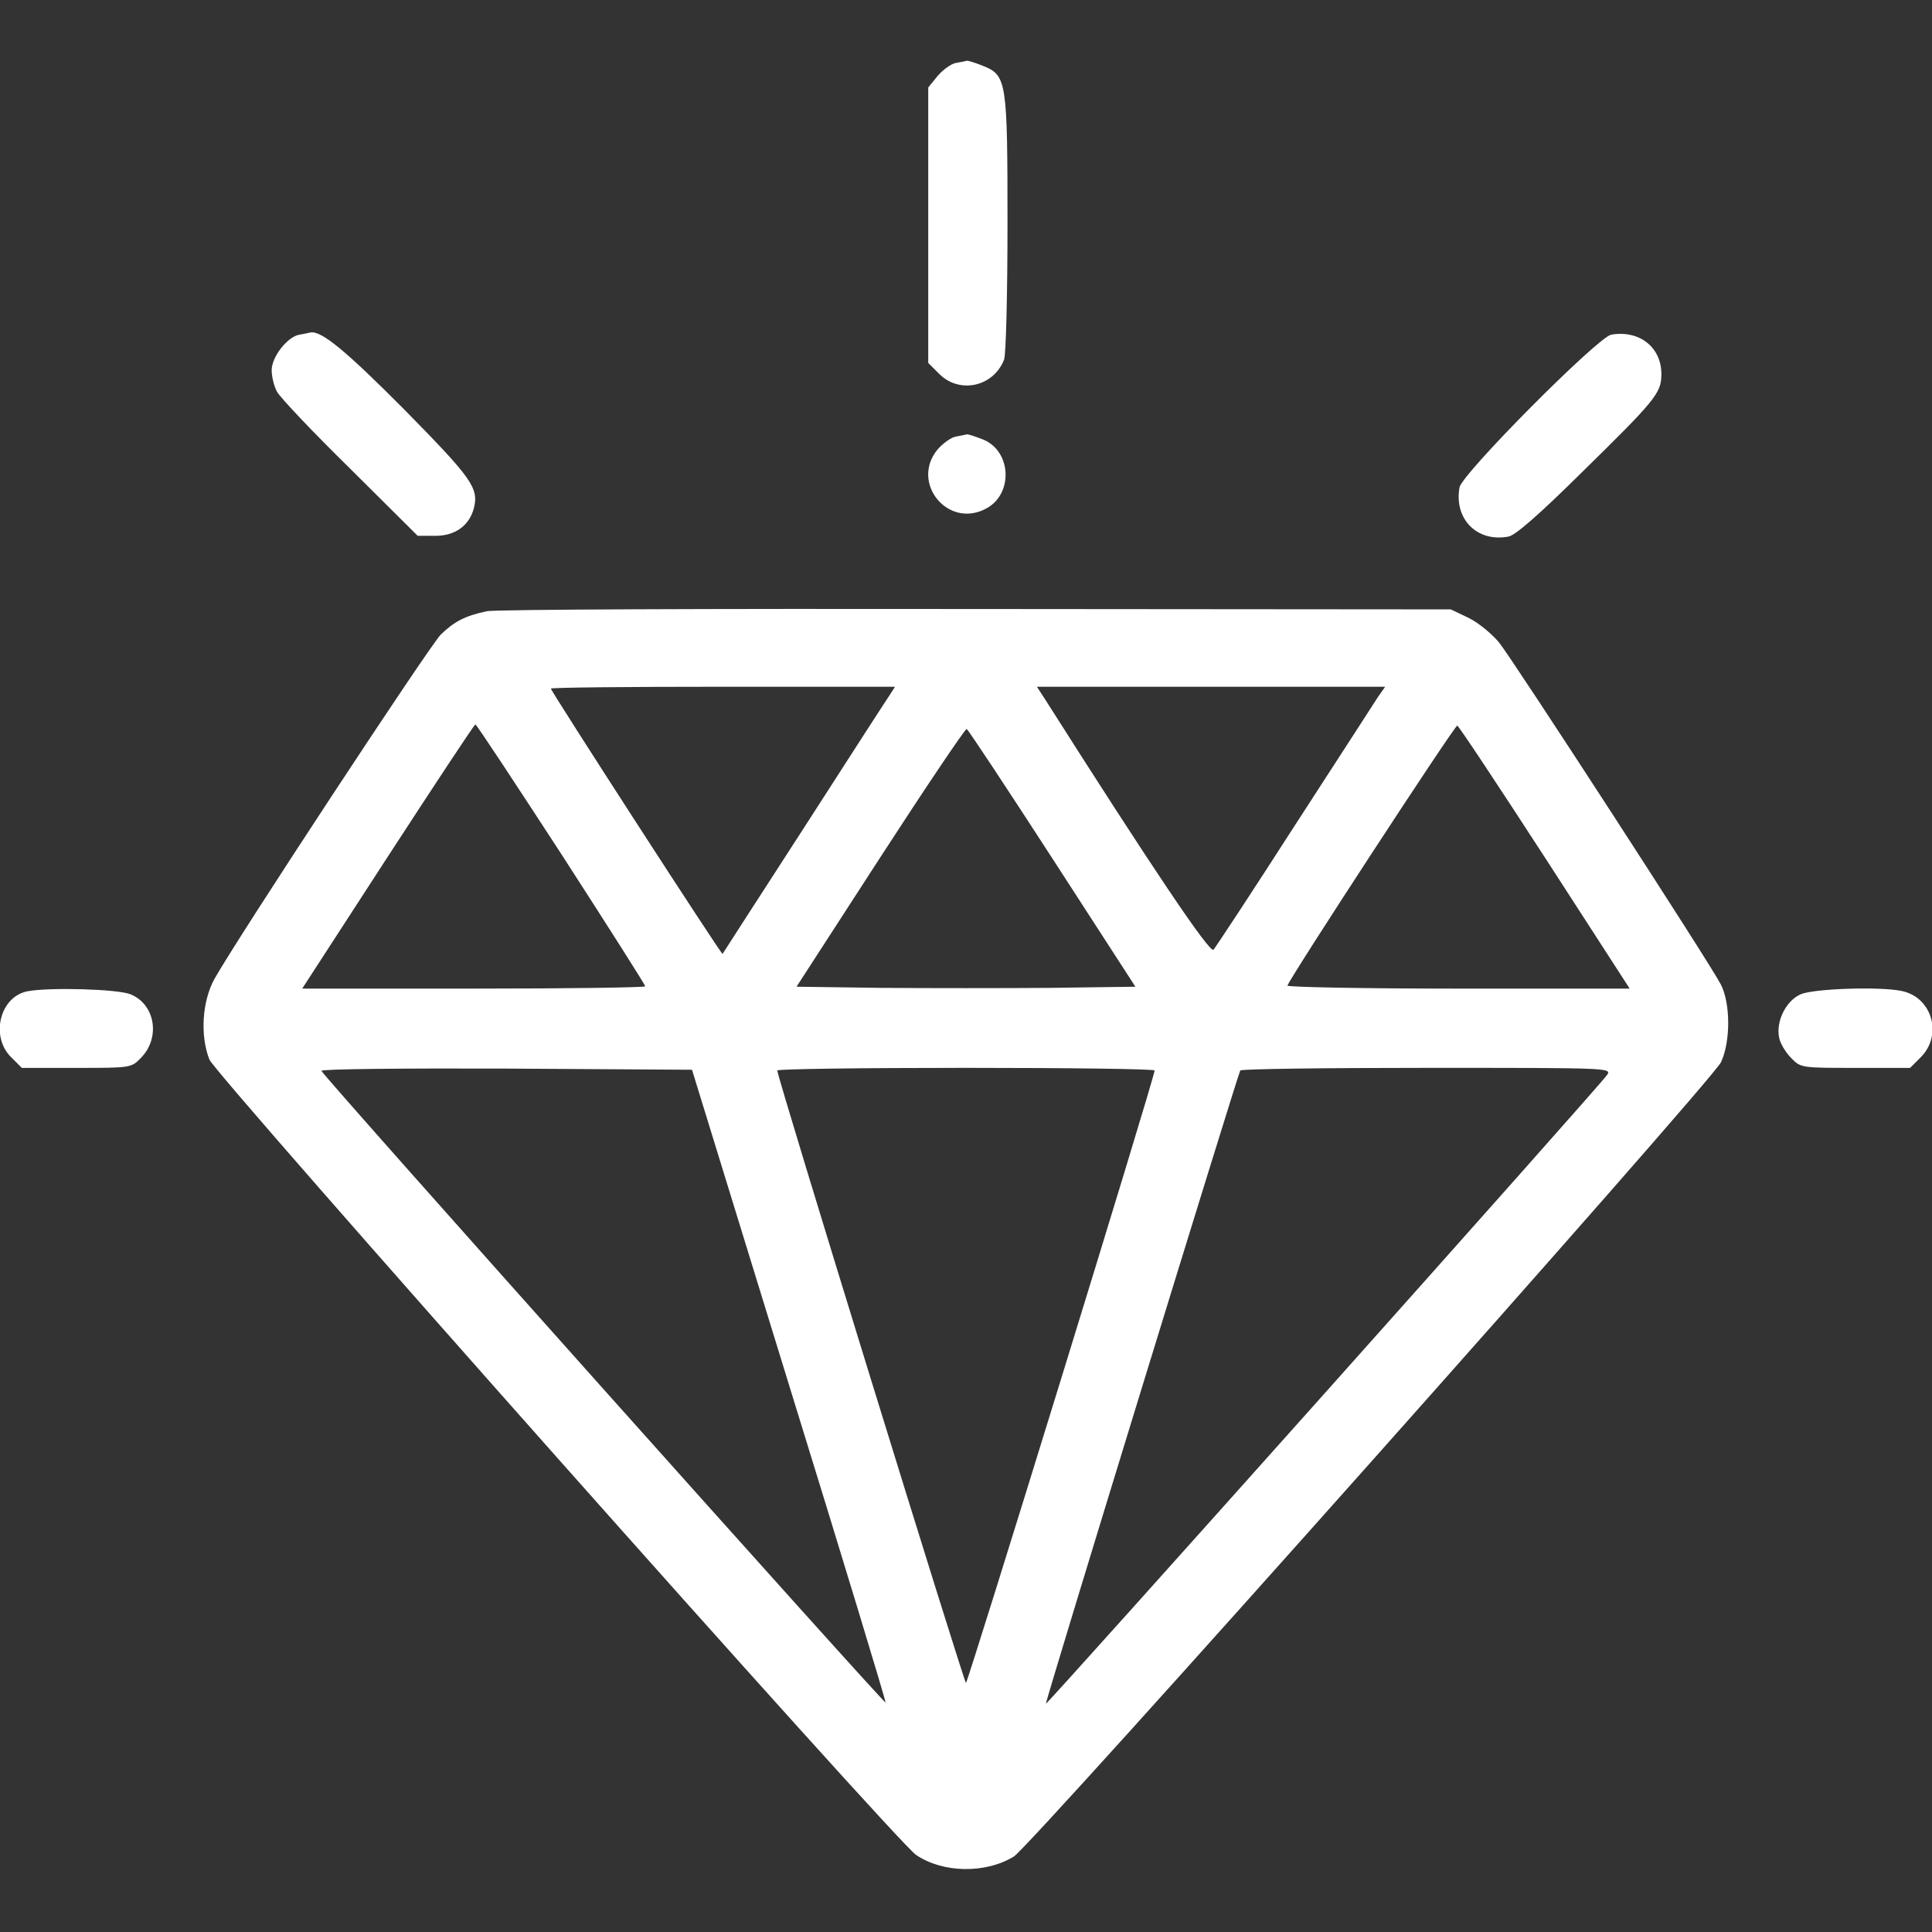 <svg width="50" height="50" viewBox="0 0 50 50" fill="none" xmlns="http://www.w3.org/2000/svg">
<rect x="0" y="0" width="50" height="50" fill="#333333" stroke="none"/>
<g clip-path="url(#clip0_2743_468)">
<path d="M24.736 1.63C24.619 1.649 24.404 1.805 24.268 1.962L24.023 2.264V5.829V9.393L24.307 9.677C24.834 10.204 25.713 10.009 25.986 9.305C26.035 9.179 26.074 7.596 26.074 5.8C26.074 2.118 26.055 1.952 25.449 1.708C25.254 1.63 25.068 1.571 25.029 1.571C24.99 1.581 24.854 1.61 24.736 1.63Z" fill="white"/>
<path d="M7.744 8.662C7.432 8.721 7.031 9.238 7.031 9.58C7.031 9.746 7.09 9.99 7.168 10.137C7.246 10.283 8.096 11.182 9.062 12.129L10.81 13.867H11.27C11.777 13.867 12.148 13.604 12.266 13.145C12.393 12.627 12.207 12.373 10.469 10.605C8.955 9.082 8.32 8.555 8.037 8.604C7.998 8.613 7.861 8.643 7.744 8.662Z" fill="white"/>
<path d="M41.698 8.661C41.346 8.729 37.831 12.264 37.772 12.616C37.626 13.436 38.231 14.042 39.041 13.886C39.217 13.856 39.842 13.309 40.946 12.216C42.831 10.37 42.987 10.175 42.996 9.716C43.016 9.003 42.44 8.534 41.698 8.661Z" fill="white"/>
<path d="M24.735 11.299C24.618 11.318 24.403 11.474 24.266 11.63C23.553 12.49 24.53 13.691 25.516 13.164C26.229 12.793 26.18 11.679 25.448 11.377C25.252 11.299 25.067 11.24 25.028 11.24C24.989 11.25 24.852 11.279 24.735 11.299Z" fill="white"/>
<path d="M12.596 15.819C12.04 15.937 11.757 16.083 11.405 16.425C11.102 16.737 6.141 24.276 5.546 25.341C5.233 25.917 5.174 26.796 5.419 27.421C5.594 27.841 23.192 47.665 23.71 48.007C24.403 48.476 25.506 48.495 26.239 48.046C26.678 47.782 44.325 27.958 44.54 27.489C44.794 26.942 44.784 25.946 44.53 25.468C44.217 24.872 39.159 17.079 38.797 16.63C38.622 16.415 38.27 16.122 38.016 15.995L37.547 15.771L25.243 15.761C18.475 15.751 12.782 15.771 12.596 15.819ZM23.026 17.987C22.938 18.114 21.942 19.657 20.799 21.435C19.657 23.202 18.71 24.667 18.7 24.687C18.671 24.716 14.257 17.89 14.257 17.821C14.257 17.792 16.259 17.773 18.71 17.773H23.163L23.026 17.987ZM35.663 18.036C35.565 18.192 34.589 19.696 33.495 21.386C32.411 23.075 31.463 24.511 31.405 24.579C31.307 24.677 29.784 22.411 27.02 18.056L26.835 17.773H31.346H35.848L35.663 18.036ZM14.53 22.108C15.721 23.954 16.698 25.487 16.698 25.526C16.698 25.556 14.706 25.585 12.264 25.585H7.821L10.038 22.167C11.258 20.292 12.274 18.749 12.303 18.749C12.333 18.749 13.329 20.263 14.53 22.108ZM39.979 22.187L42.176 25.585H37.733C35.282 25.585 33.3 25.546 33.319 25.507C33.426 25.233 37.655 18.759 37.714 18.779C37.753 18.788 38.768 20.321 39.979 22.187ZM27.235 22.216L29.384 25.536L27.186 25.566C25.985 25.575 24.012 25.575 22.811 25.566L20.614 25.536L22.782 22.187C23.973 20.351 24.979 18.857 25.018 18.866C25.057 18.886 26.053 20.39 27.235 22.216ZM20.419 35.839C21.805 40.321 22.928 44.023 22.919 44.062C22.899 44.12 8.378 27.87 8.319 27.714C8.299 27.665 10.448 27.646 13.094 27.655L17.909 27.685L20.419 35.839ZM29.881 27.704C29.891 27.851 25.047 43.554 24.999 43.554C24.95 43.554 20.106 27.851 20.116 27.704C20.116 27.665 22.313 27.636 24.999 27.636C27.684 27.636 29.881 27.665 29.881 27.704ZM41.59 27.821C41.366 28.144 27.098 44.12 27.069 44.091C27.04 44.062 32.02 27.851 32.098 27.704C32.118 27.665 34.296 27.636 36.932 27.636C41.659 27.636 41.717 27.636 41.59 27.821Z" fill="white"/>
<path d="M0.712 25.654C-0.001 25.791 -0.255 26.816 0.282 27.354L0.565 27.637H1.982C3.368 27.637 3.398 27.637 3.642 27.383C4.159 26.865 4.023 25.996 3.378 25.732C3.046 25.596 1.278 25.547 0.712 25.654Z" fill="white"/>
<path d="M46.601 25.732C46.22 25.898 45.956 26.436 46.044 26.855C46.074 27.012 46.22 27.246 46.357 27.383C46.601 27.637 46.63 27.637 48.017 27.637H49.433L49.716 27.354C50.283 26.777 49.999 25.801 49.208 25.645C48.632 25.527 46.933 25.586 46.601 25.732Z" fill="white"/>
</g>
<defs>
<clipPath id="clip0_2743_468">
<rect width="50" height="50" fill="white"/>
</clipPath>
</defs>
</svg>
